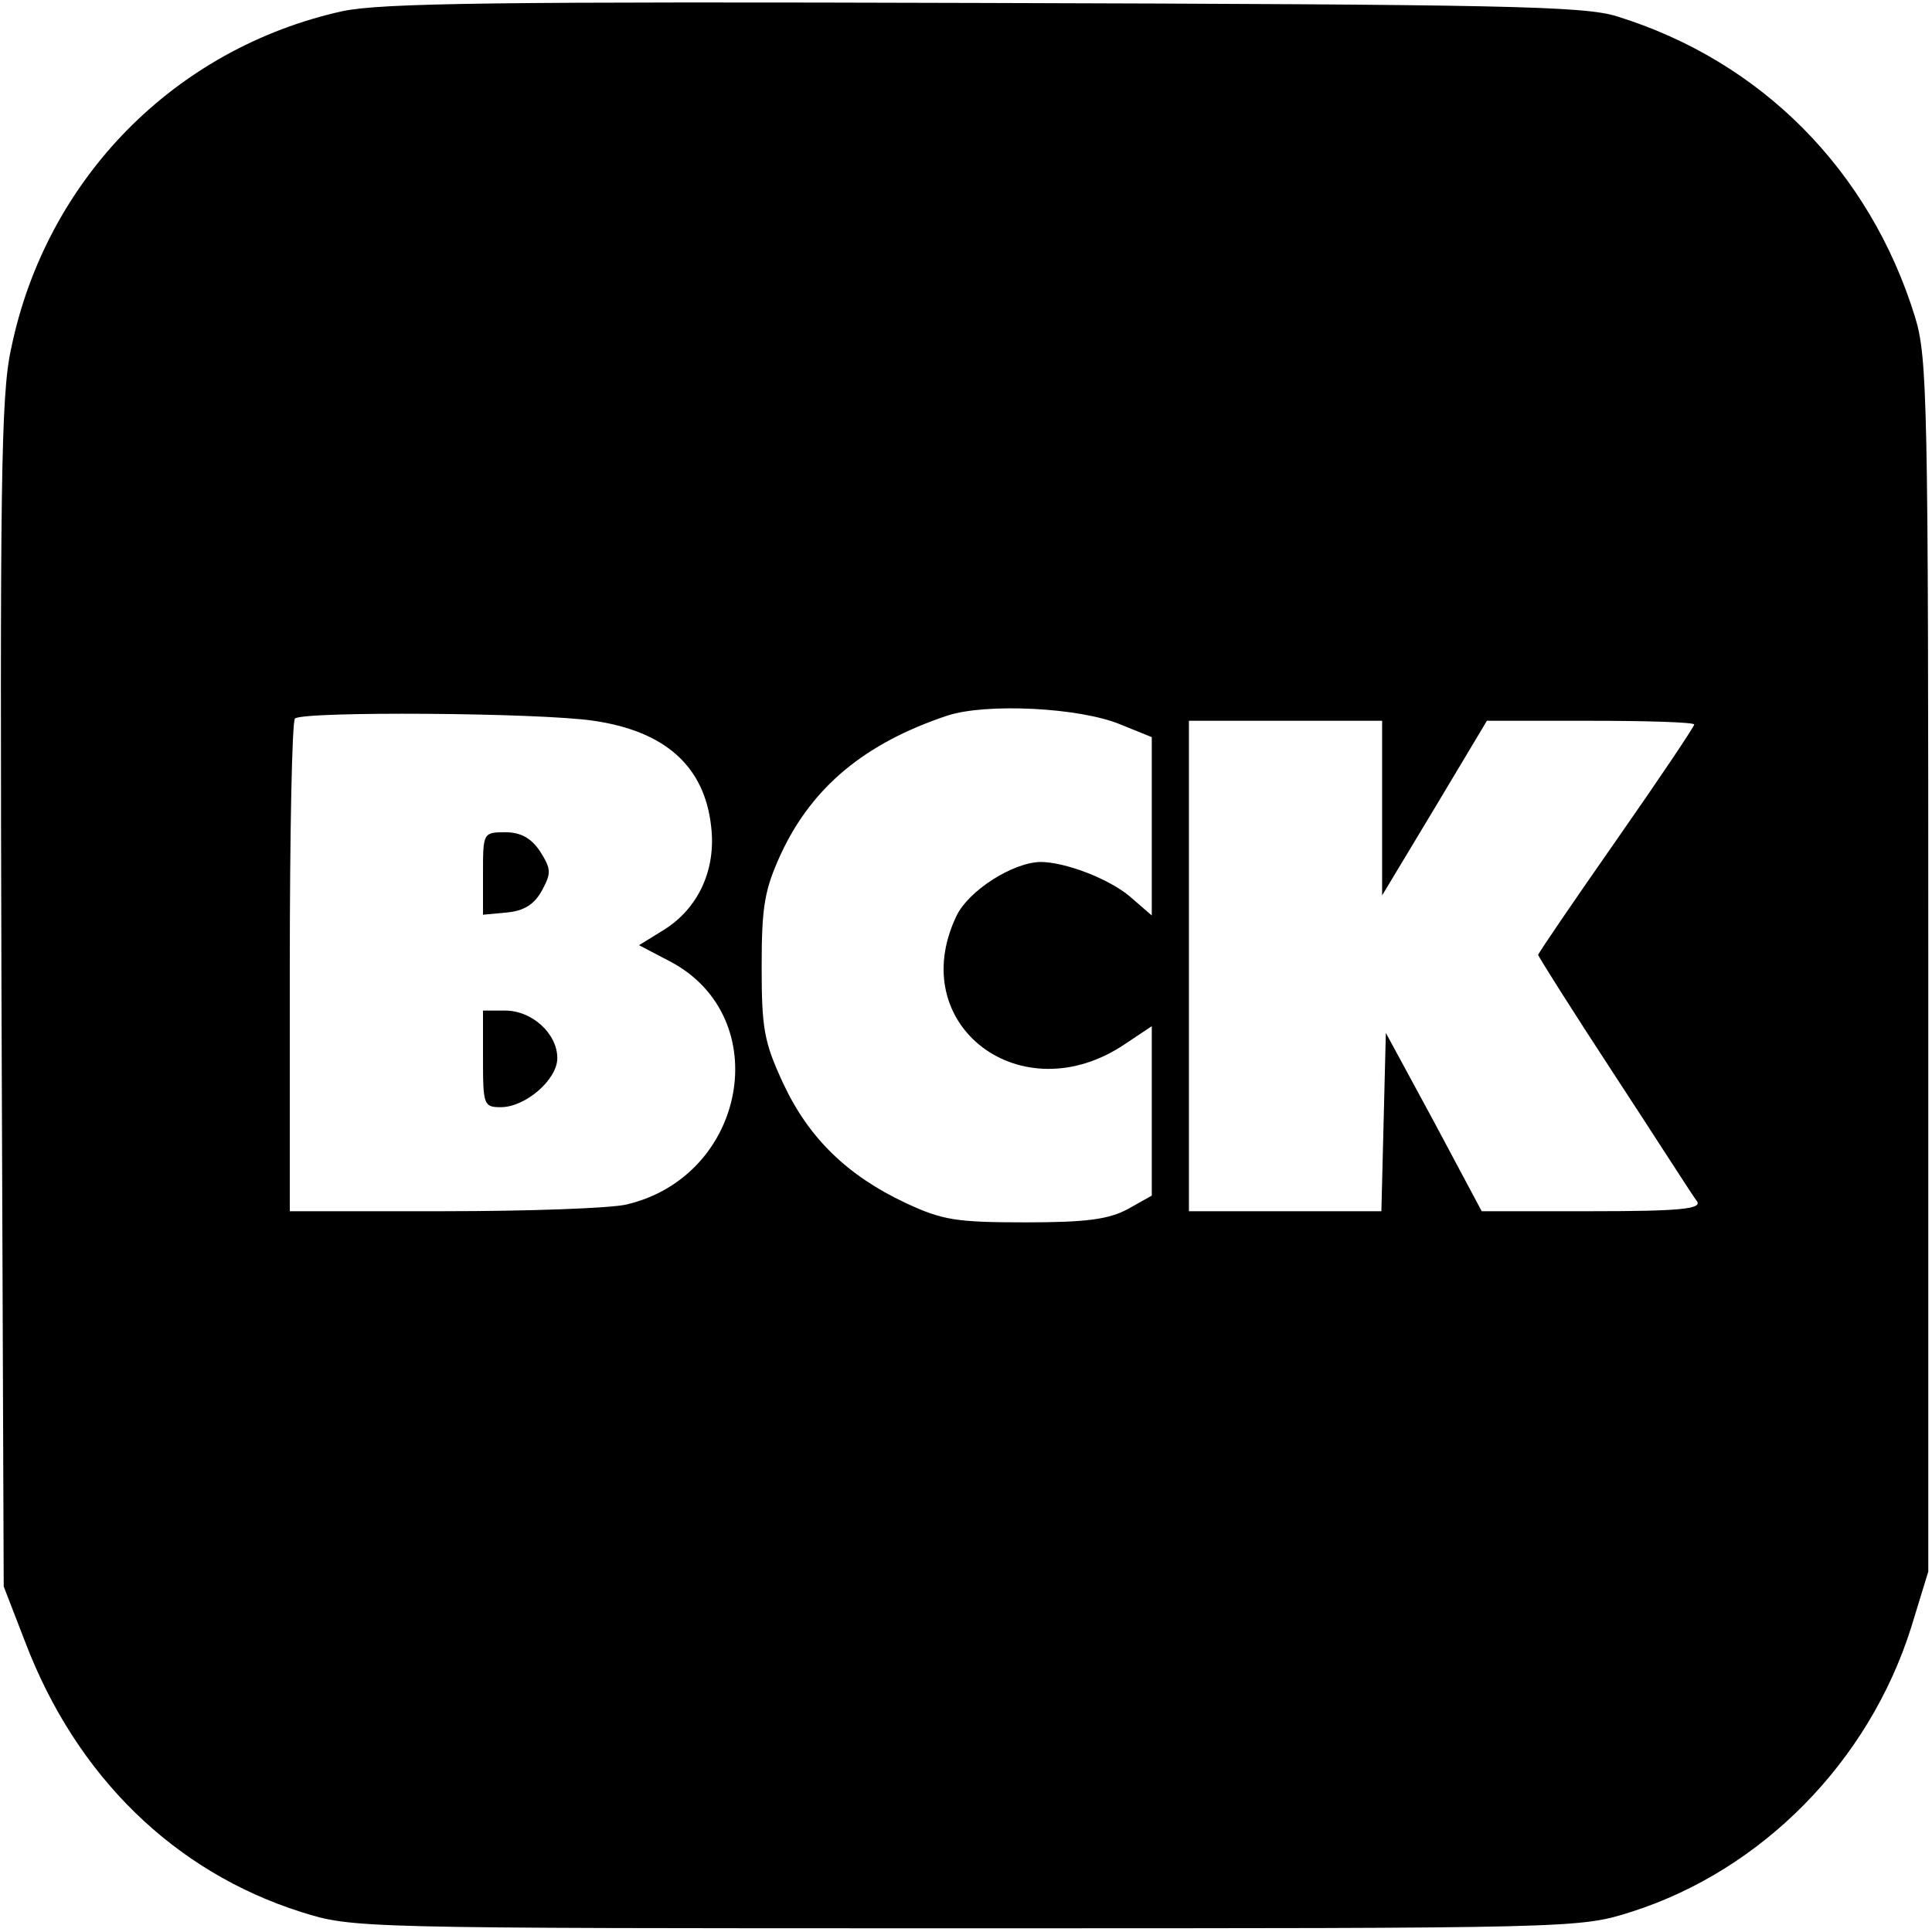 <?xml version="1.0" standalone="no"?>
<!DOCTYPE svg PUBLIC "-//W3C//DTD SVG 20010904//EN"
 "http://www.w3.org/TR/2001/REC-SVG-20010904/DTD/svg10.dtd">
<svg version="1.0" xmlns="http://www.w3.org/2000/svg"
 width="260pt" height="260pt" viewBox="0 0 260 260"
 preserveAspectRatio="xMidYMid meet">
<g transform="translate(0,260) scale(0.1,-0.1)"
fill="#000000" stroke="none">
<path d="M461 2585 c-226 -50 -399 -226 -446 -454 -14 -63 -15 -186 -13 -870
l3 -796 29 -75 c69 -181 201 -309 371 -363 70 -22 71 -22 895 -22 824 0 825 0
895 22 176 56 320 202 377 383 l23 75 0 815 c0 762 -1 819 -18 874 -61 197
-207 344 -401 404 -44 14 -155 16 -851 18 -659 2 -811 0 -864 -11z m1047 -960
l42 -17 0 -120 0 -120 -30 26 c-29 24 -87 46 -120 46 -38 -1 -97 -39 -113 -73
-70 -147 88 -266 227 -172 l36 24 0 -114 0 -114 -32 -18 c-26 -14 -56 -18
-138 -18 -93 0 -112 3 -161 26 -79 37 -131 88 -165 161 -26 56 -29 74 -29 158
0 81 4 103 26 151 42 90 113 149 224 186 52 17 178 11 233 -12z m-709 5 c96
-14 149 -61 158 -142 7 -58 -17 -110 -63 -139 l-34 -21 42 -22 c142 -75 103
-289 -59 -327 -21 -5 -131 -9 -245 -9 l-208 0 0 328 c0 181 3 332 7 335 10 10
329 8 402 -3z m1061 -117 l0 -118 71 118 70 117 140 0 c76 0 139 -2 139 -5 0
-3 -47 -73 -105 -156 -58 -83 -105 -152 -105 -154 0 -2 46 -75 103 -162 57
-87 106 -164 111 -170 6 -10 -25 -13 -141 -13 l-149 0 -64 120 -65 120 -3
-120 -3 -120 -129 0 -130 0 0 330 0 330 130 0 130 0 0 -117z"/>
<path d="M650 1424 l0 -55 32 3 c23 2 37 11 47 29 13 24 13 29 -2 53 -12 18
-26 26 -47 26 -30 0 -30 -1 -30 -56z"/>
<path d="M650 1175 c0 -62 1 -65 24 -65 33 0 76 37 76 66 0 33 -34 64 -70 64
l-30 0 0 -65z"/>
</g>
</svg>
